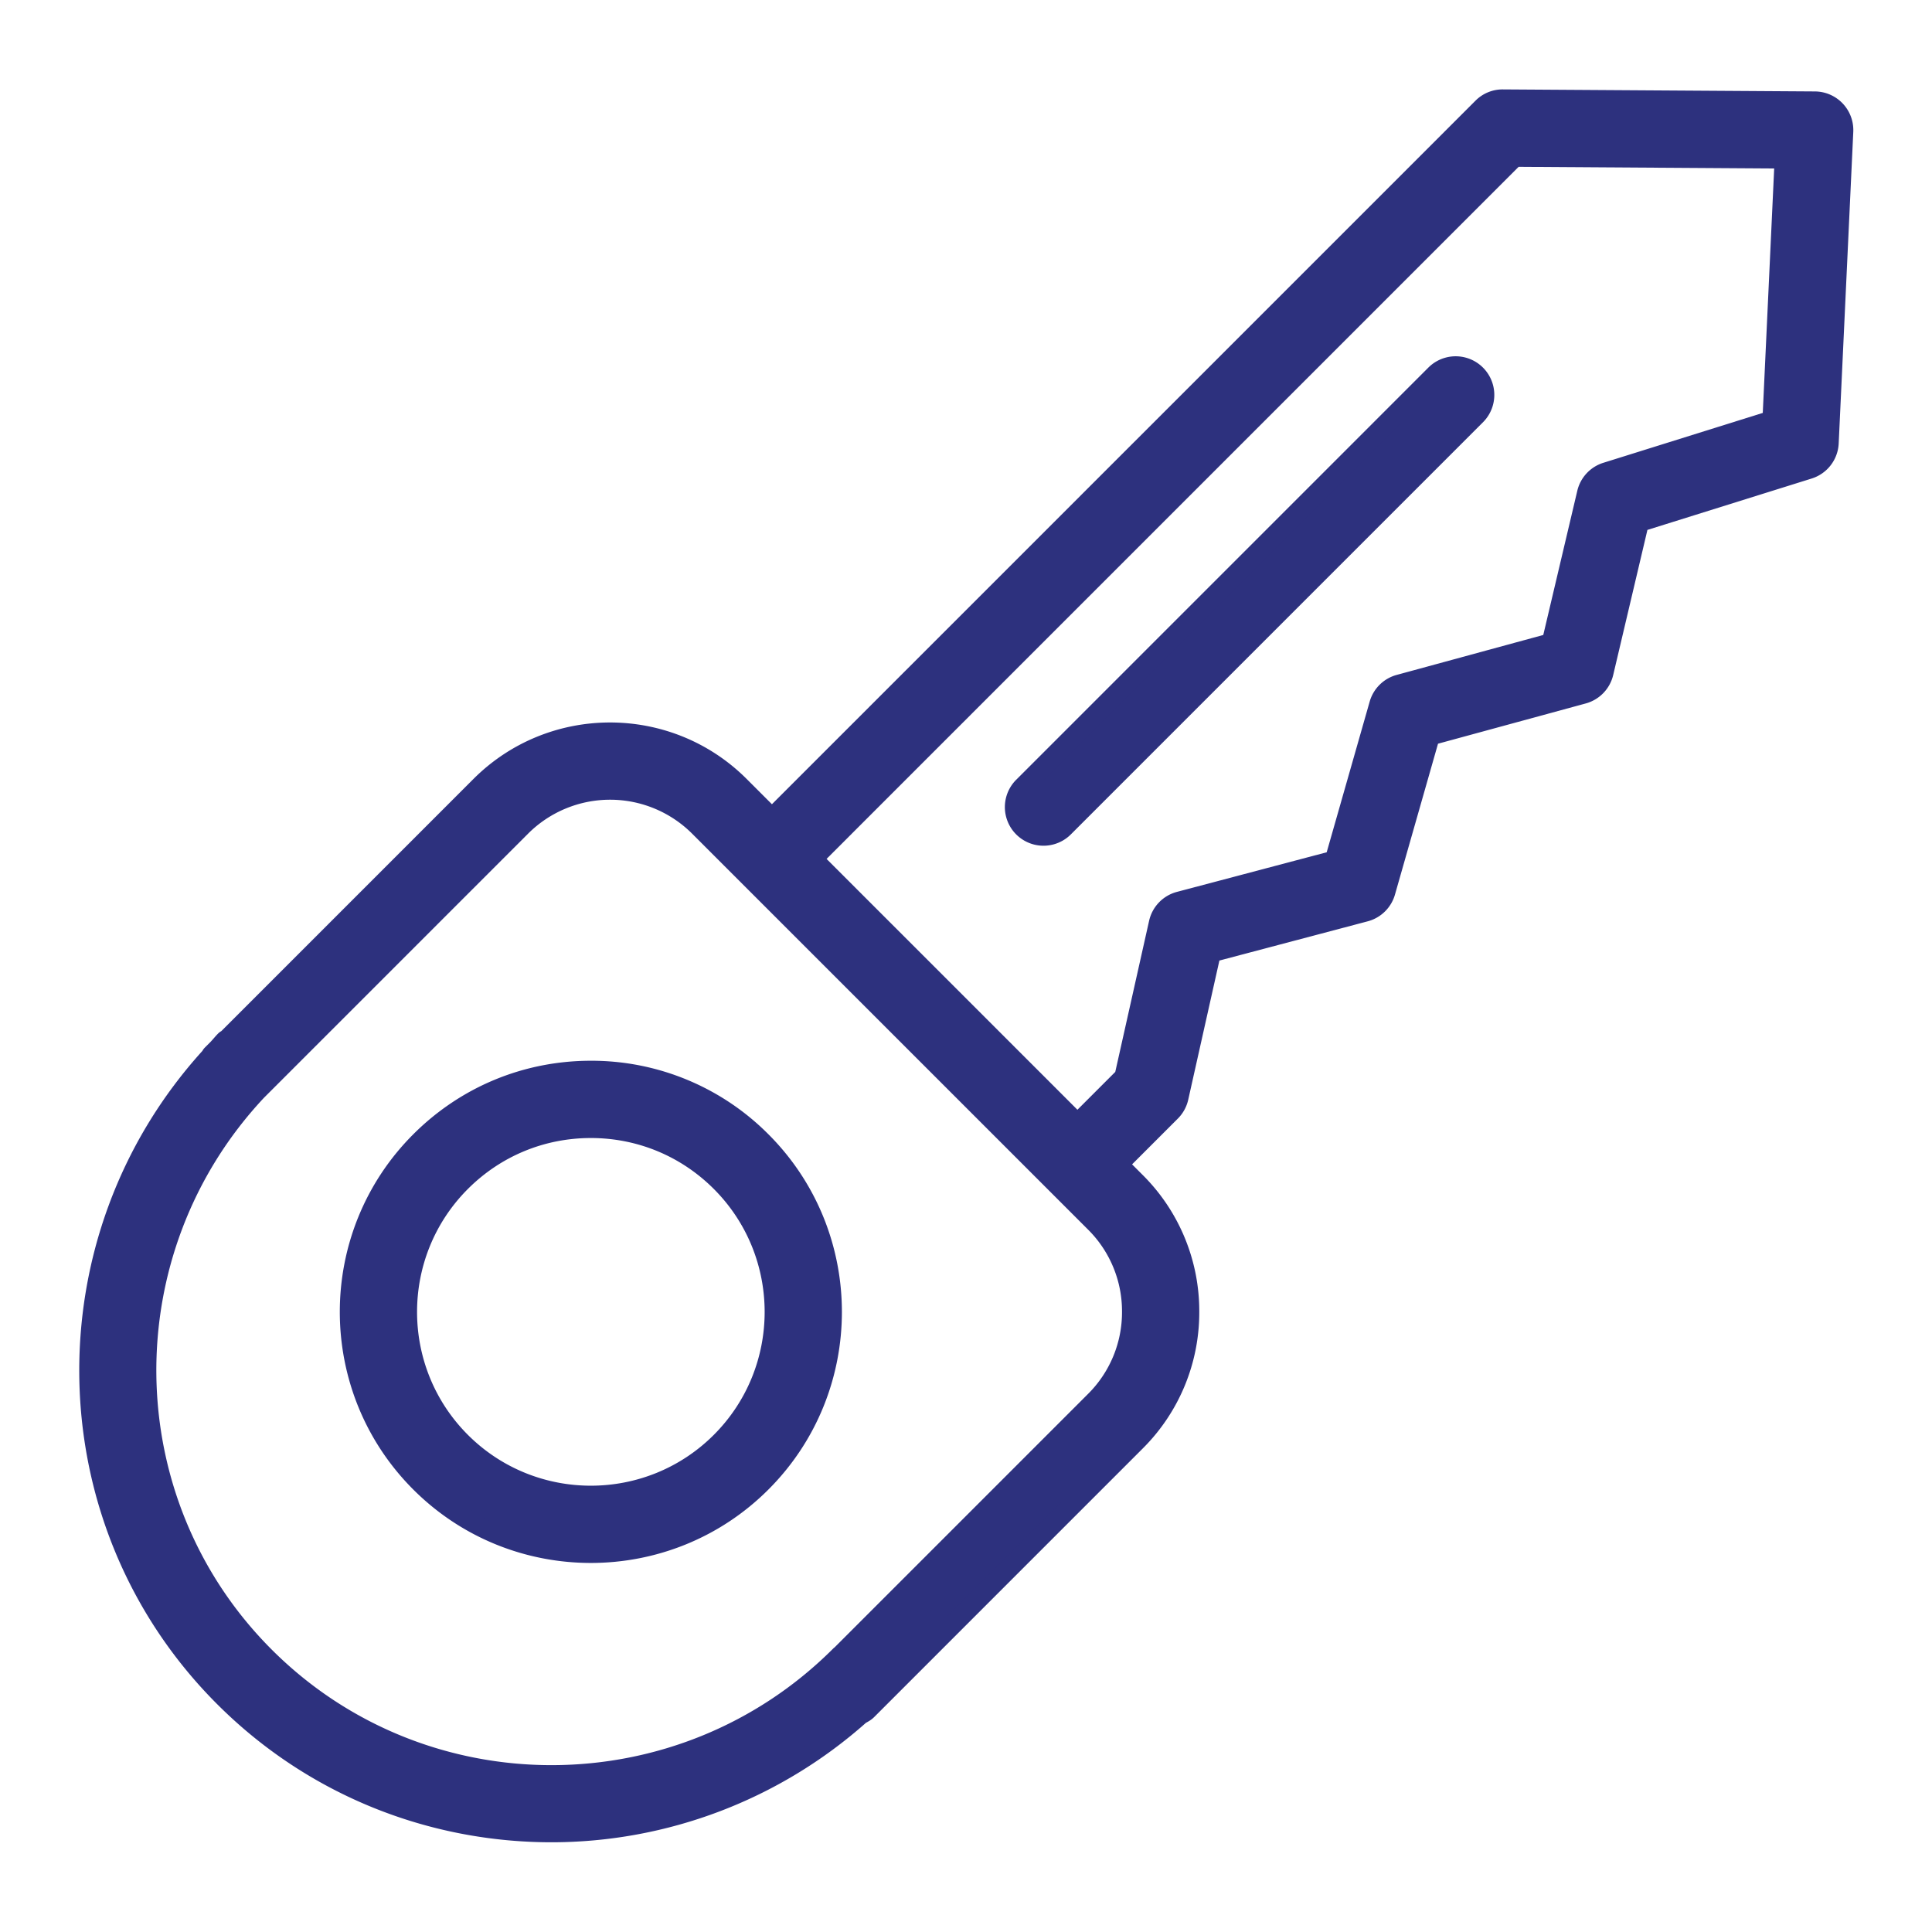 <svg xmlns="http://www.w3.org/2000/svg" viewBox="0 0 100 100" fill-rule="evenodd"><g class="t-group-origins"><path d="M95.016 5.701a1.502 1.502 0 0 0-1.079-.468l-16.145-.105a1.474 1.474 0 0 0-1.07.439L39.955 42.334l-1.661-1.661c-3.704-3.704-9.731-3.703-13.435 0L11.77 53.763c-.039.032-.087.045-.123.082-.139.139-.255.29-.39.431l-.303.303c-.036.036-.049.083-.081.122-8.583 9.44-8.367 24.065.719 33.151 4.67 4.671 10.808 7.004 16.953 7.004a24.04 24.04 0 0 0 15.987-6.095c.127-.068.256-.134.363-.241l13.906-13.907a9.432 9.432 0 0 0 2.773-6.717 9.434 9.434 0 0 0-2.773-6.717l-.912-.912 2.723-2.723c.201-.201.341-.455.403-.733l1.679-7.499 7.97-2.108c.512-.135.914-.53 1.059-1.039l2.305-8.079 7.919-2.158a1.5 1.5 0 0 0 1.065-1.103l1.837-7.789 8.771-2.744a1.5 1.5 0 0 0 1.051-1.361l.755-16.13a1.5 1.5 0 0 0-.41-1.1zM56.68 72.493 43.516 85.657c-.01.01-.024.012-.033.022-8.224 8.224-21.58 8.249-29.773.056-8.032-8.032-8.145-21.014-.399-29.27l13.671-13.671a6.508 6.508 0 0 1 9.193 0L56.681 63.3a6.456 6.456 0 0 1 1.894 4.596 6.458 6.458 0 0 1-1.895 4.597zm35.044-50.748-8.585 2.686a1.499 1.499 0 0 0-1.012 1.087l-1.829 7.752-7.875 2.146a1.5 1.5 0 0 0-1.048 1.036l-2.303 8.072-8.026 2.123a1.5 1.5 0 0 0-1.081 1.123l-1.783 7.963-2.415 2.415-13.691-13.691L78.399 8.133l13.956.091-.631 13.521z" stroke-width="1" stroke="#2d317e" fill="#2d317e" stroke-width-old="0"></path><path d="M30.583 55.404c-3.339 0-6.478 1.3-8.839 3.661-4.874 4.874-4.874 12.804 0 17.678 2.437 2.437 5.638 3.655 8.839 3.655s6.402-1.218 8.838-3.655c4.874-4.874 4.874-12.804 0-17.678a12.414 12.414 0 0 0-8.838-3.661zM37.3 74.622c-3.704 3.703-9.731 3.703-13.435 0-3.704-3.704-3.704-9.731 0-13.436 1.794-1.794 4.18-2.782 6.718-2.782s4.923.988 6.717 2.782c3.704 3.705 3.704 9.732 0 13.436zm36.984-55.241L52.951 40.714a1.5 1.5 0 1 0 2.122 2.121l21.333-21.333a1.5 1.5 0 1 0-2.122-2.121z" stroke-width="1" stroke="#2d317e" fill="#2d317e" stroke-width-old="0"></path></g></svg>
